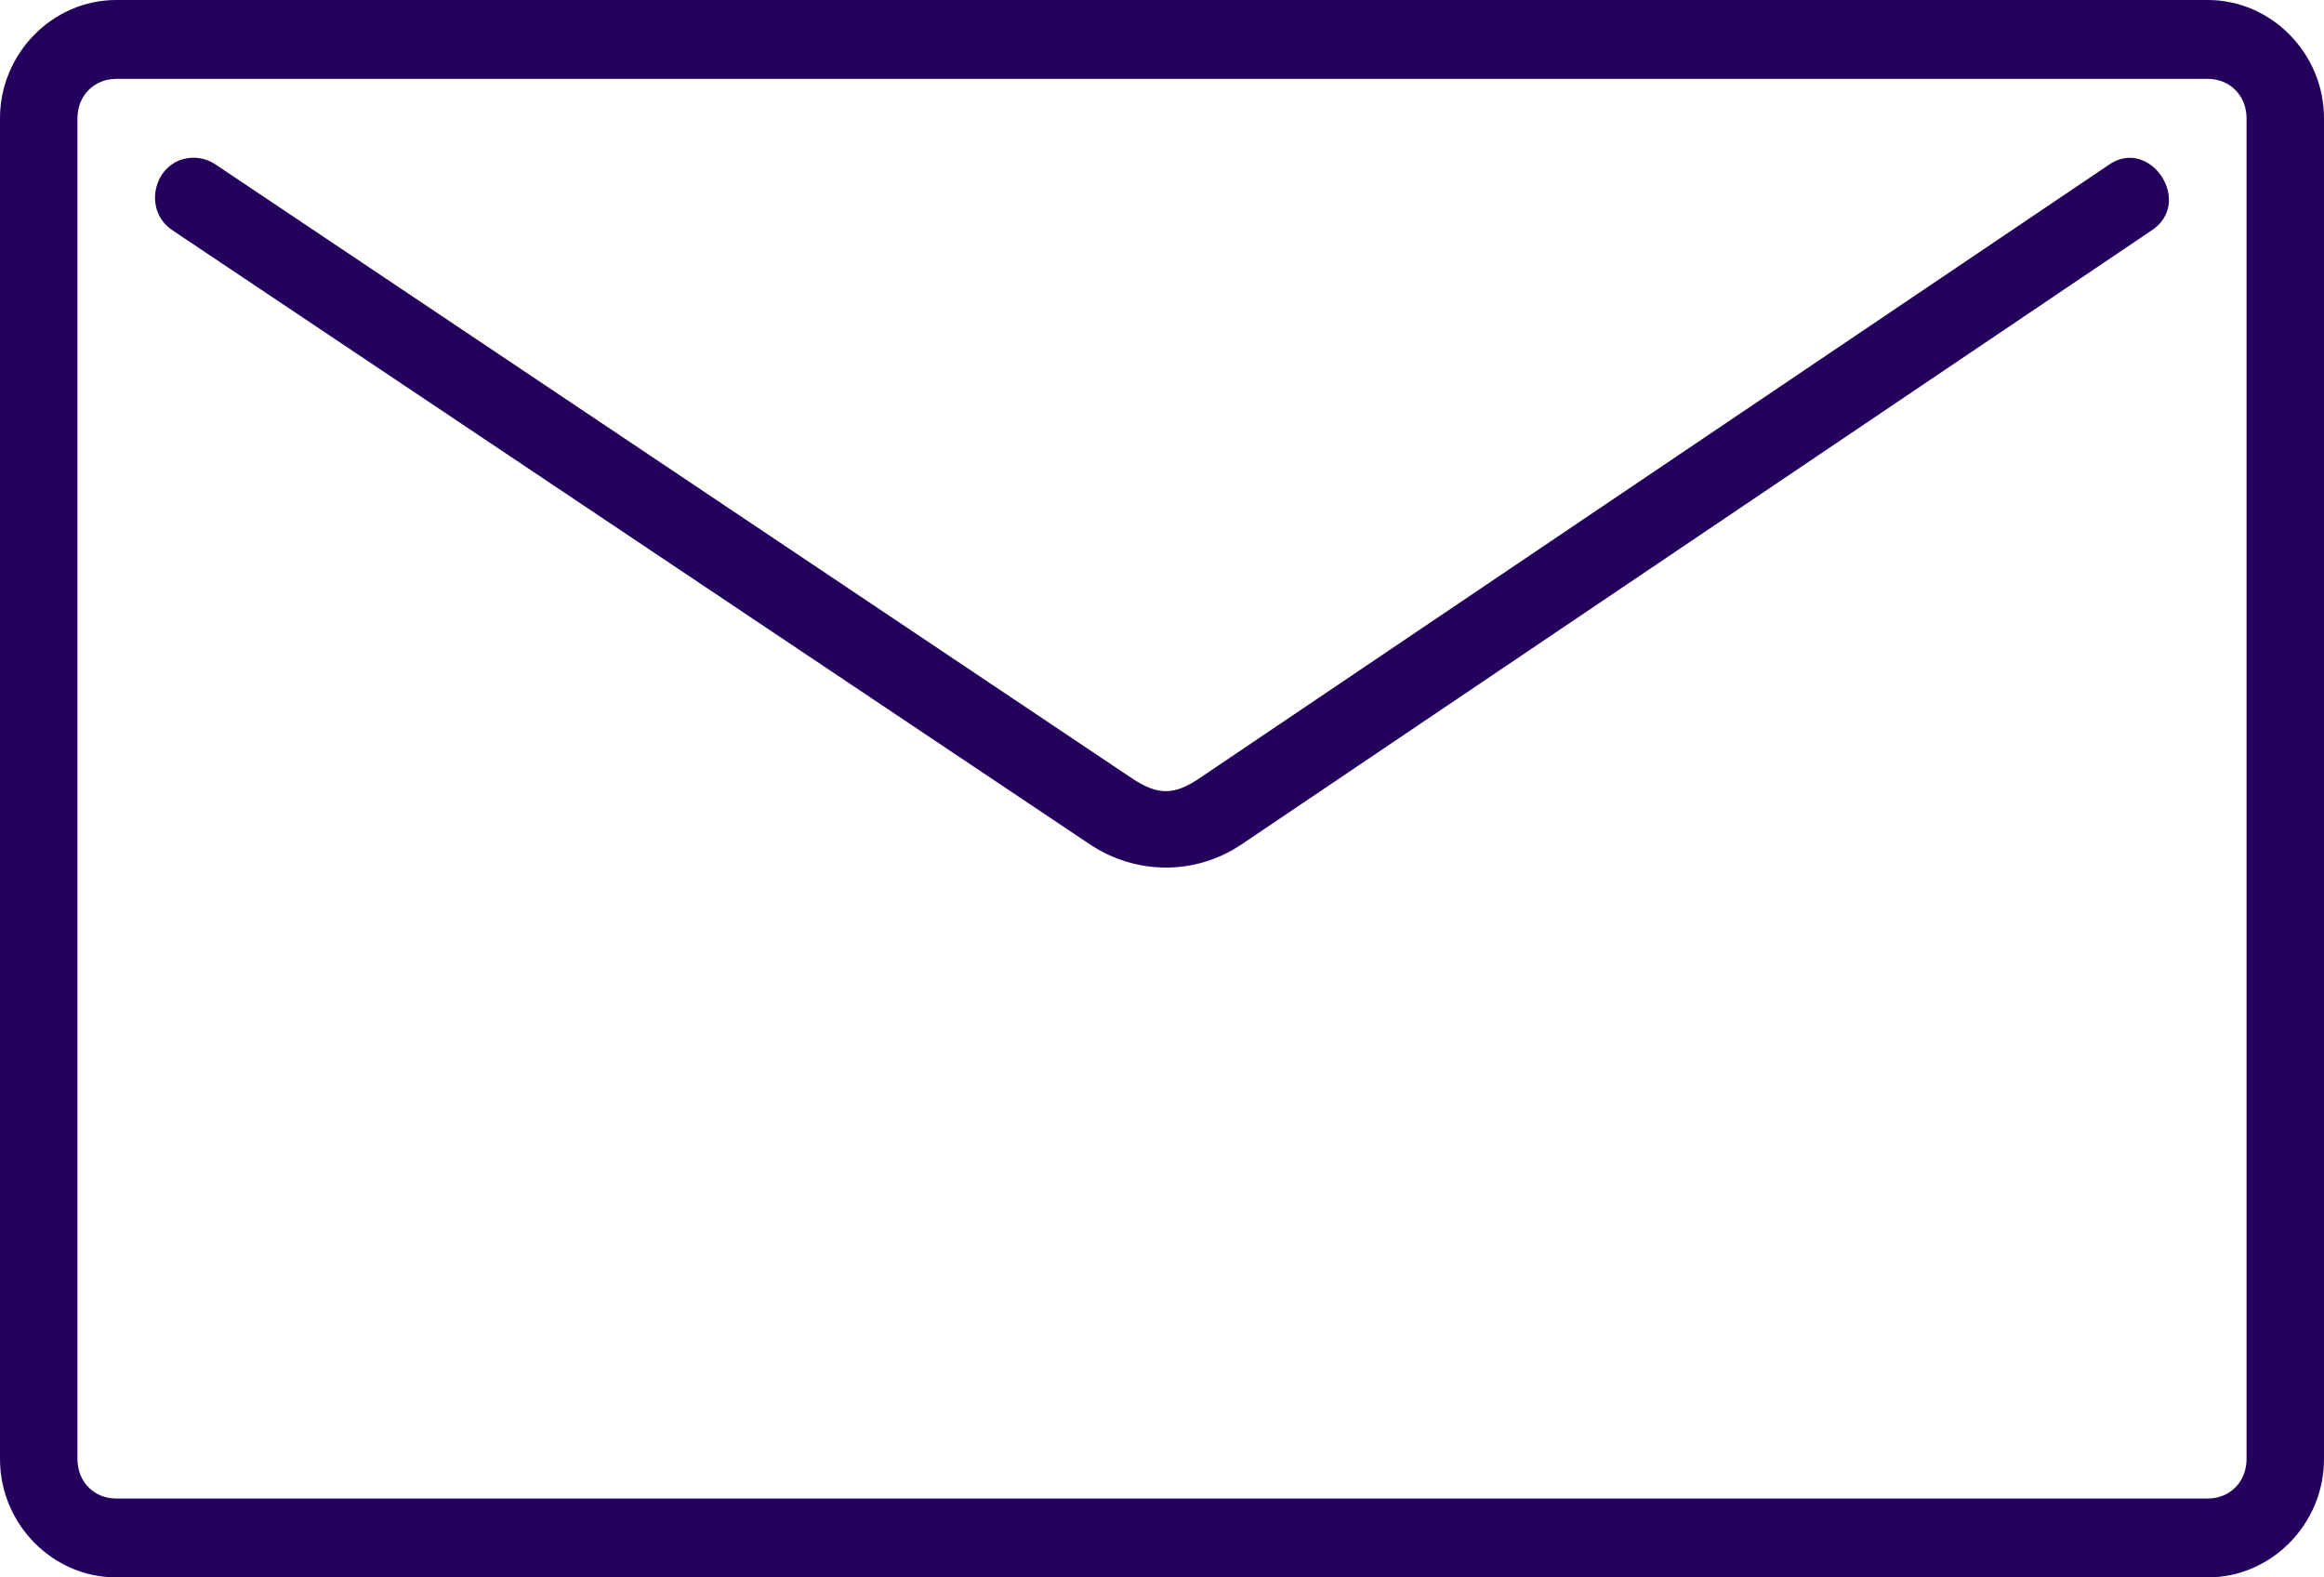<?xml version="1.0" encoding="UTF-8"?> <svg xmlns="http://www.w3.org/2000/svg" width="28" height="19" viewBox="0 0 28 19" fill="none"><path d="M2.333 1.9C1.867 1.9 1.694 2.523 2.081 2.776L13.126 10.167C13.685 10.542 14.404 10.547 14.964 10.167L25.909 2.785C26.449 2.45 25.9 1.626 25.396 1.993L14.45 9.375C14.145 9.582 13.946 9.58 13.638 9.375L2.597 1.981C2.518 1.929 2.429 1.9 2.333 1.9ZM1.4 0C0.633 0 0 0.644 0 1.425V17.575C0 18.356 0.633 19 1.4 19H26.6C27.367 19 28 18.356 28 17.575V1.425C28 0.644 27.367 0 26.6 0H1.4ZM1.4 0.95H26.6C26.867 0.95 27.067 1.153 27.067 1.425V17.575C27.067 17.847 26.867 18.05 26.6 18.05H1.4C1.133 18.05 0.933 17.847 0.933 17.575V1.425C0.933 1.153 1.133 0.95 1.4 0.95Z" fill="#23005B"></path></svg> 